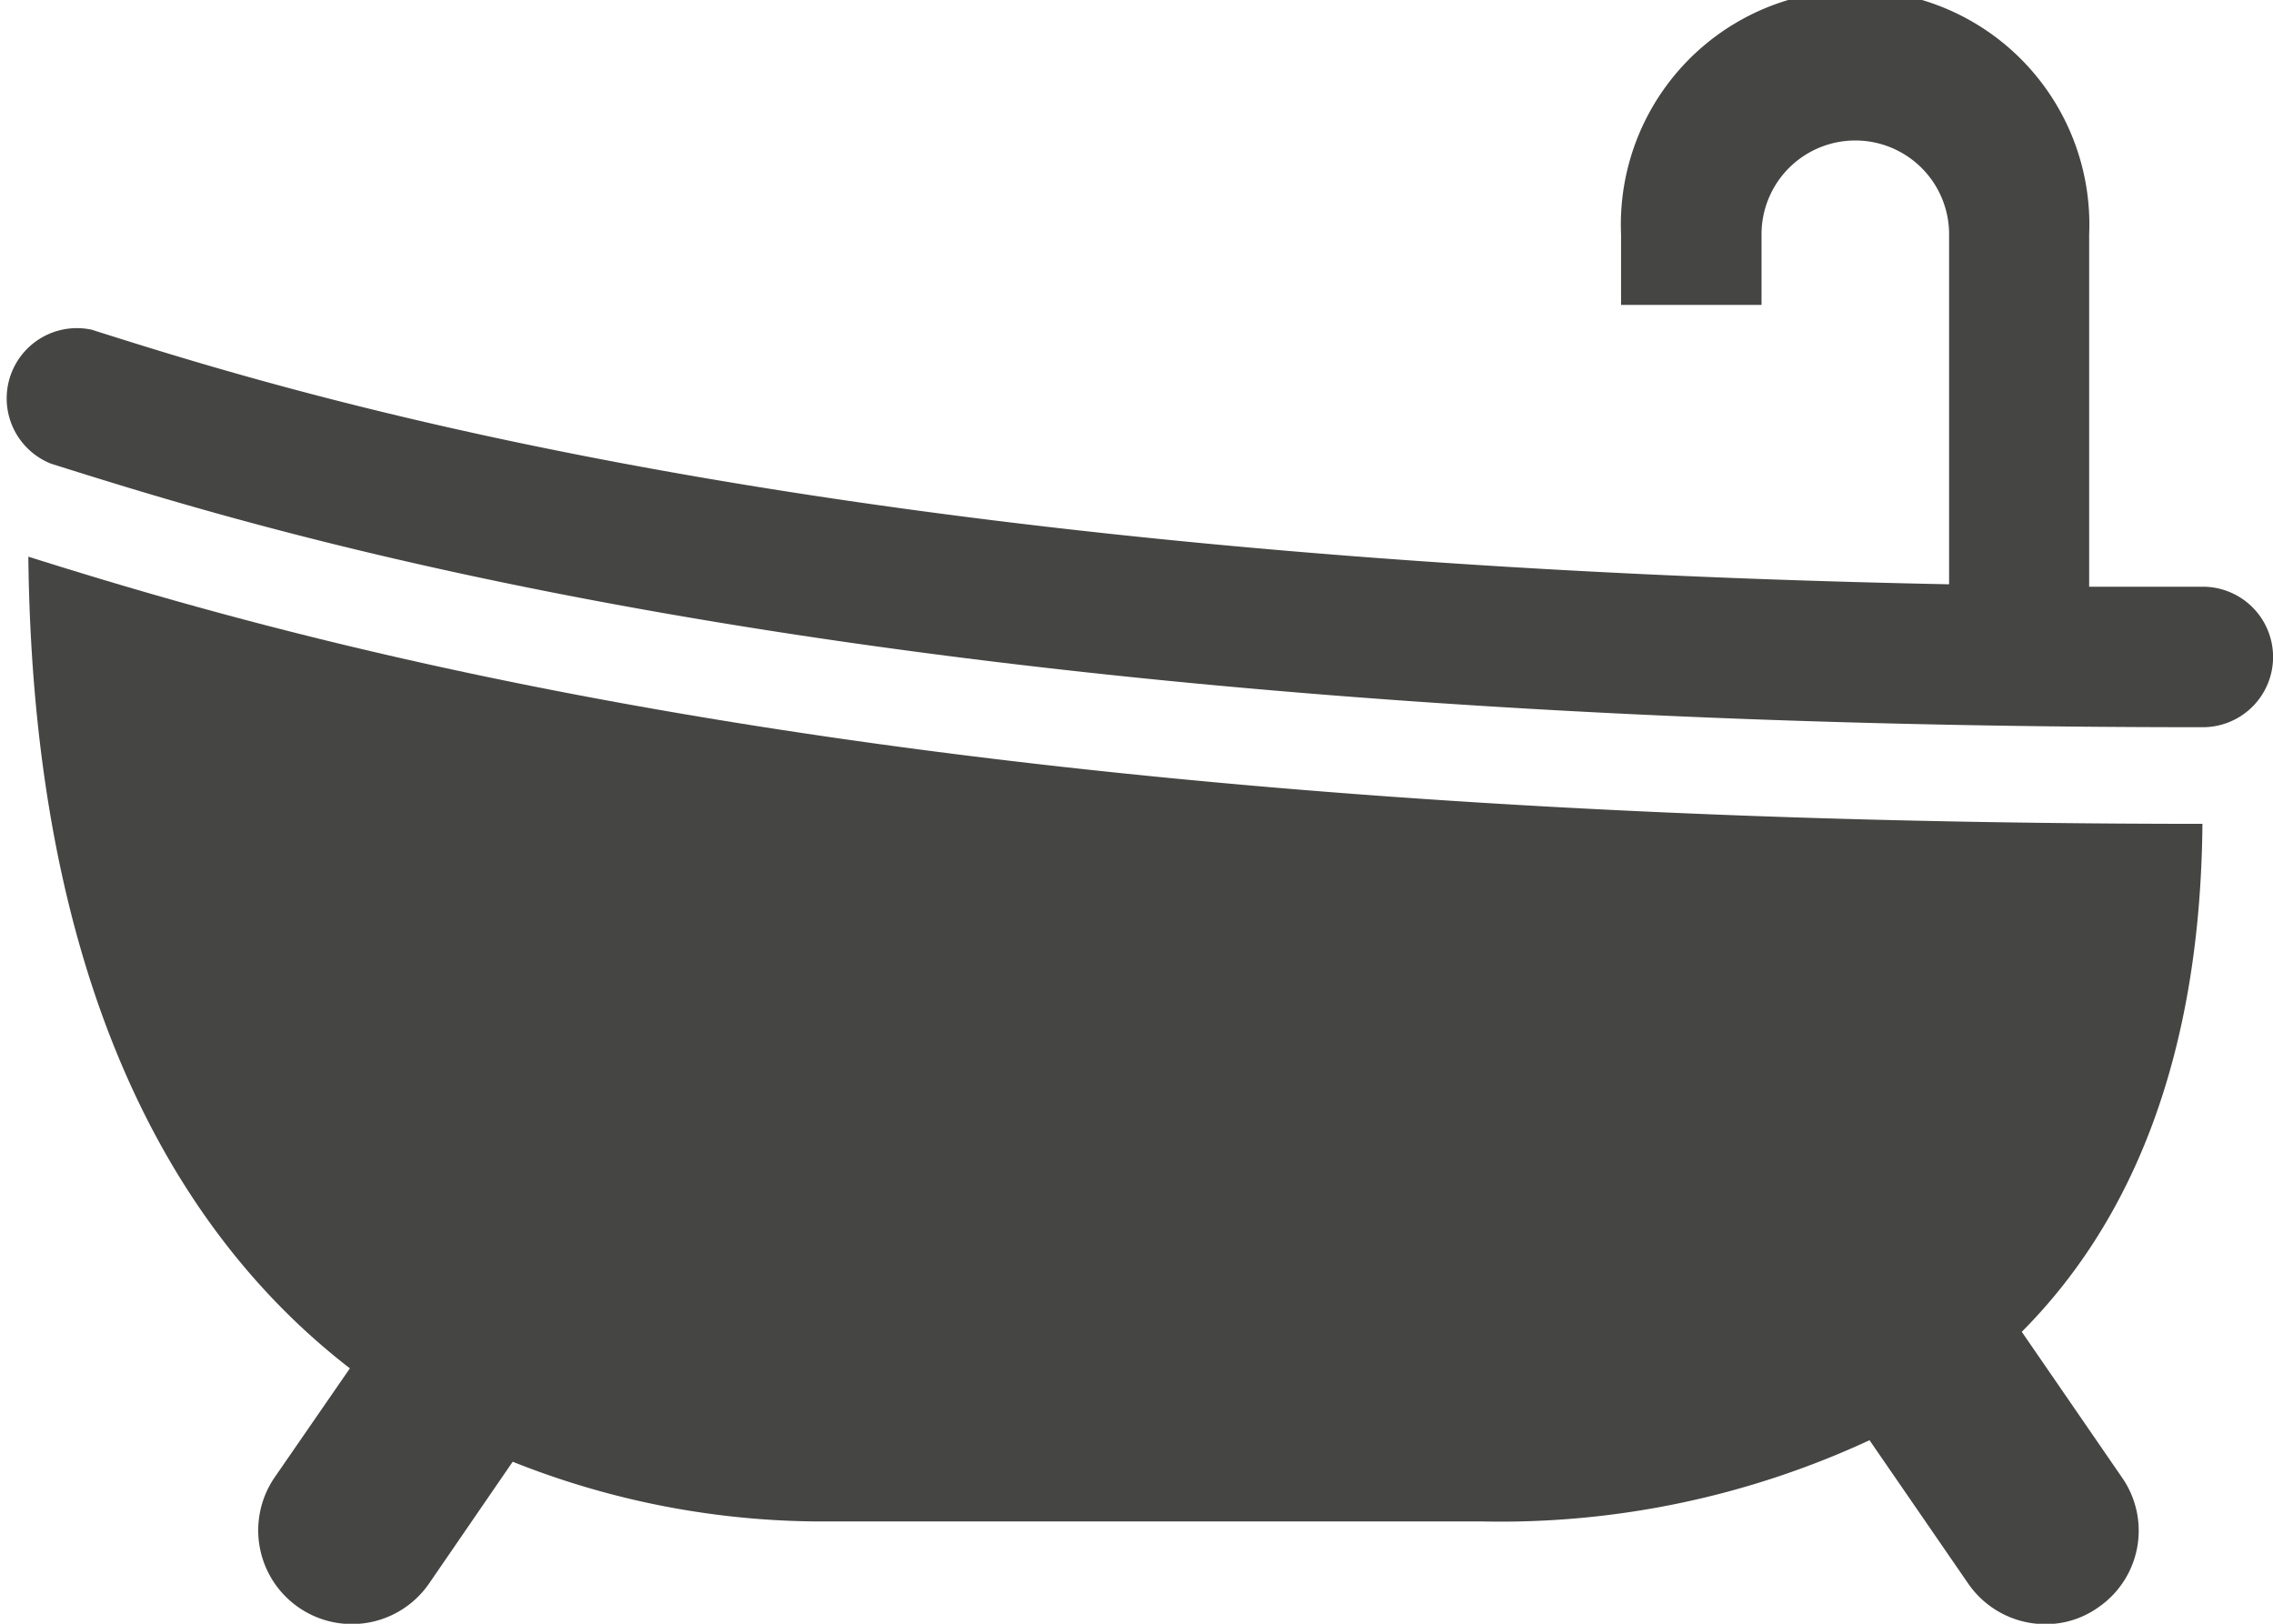 <?xml version="1.0"?>
<svg xmlns="http://www.w3.org/2000/svg" viewBox="0 0 55.97 39.99" width="84" height="60"><defs><style>.cls-1{fill:#454544;}</style></defs><title>Badewanne</title><g id="Ebene_2" data-name="Ebene 2"><g id="Ebene_1-2" data-name="Ebene 1"><path class="cls-1" d="M54.24,14.45H51.45V5.77a5.77,5.77,0,1,0-11.53,0V7.51h3.46V5.77a2.31,2.31,0,0,1,4.62,0v8.62C20.36,13.84,7.36,9.74,2.25,8.12a1.73,1.73,0,0,0-1,3.3c5.62,1.77,20.54,6.49,53,6.49a1.73,1.73,0,0,0,0-3.46Z"/><path class="cls-1" d="M.69,13.71C.8,23.82,4,30.14,8.61,33.7L6.76,36.38A2.3,2.3,0,1,0,10.56,39l2.06-3a20.58,20.58,0,0,0,7.85,1.47h16a21.59,21.59,0,0,0,9.57-2L48.47,39a2.31,2.31,0,0,0,1.9,1,2.23,2.23,0,0,0,1.3-.41,2.29,2.29,0,0,0,.59-3.2l-2.47-3.59c2.69-2.7,4.4-6.74,4.45-12.51C23.47,20.28,8.42,16.15.69,13.71Z"/></g></g></svg>
